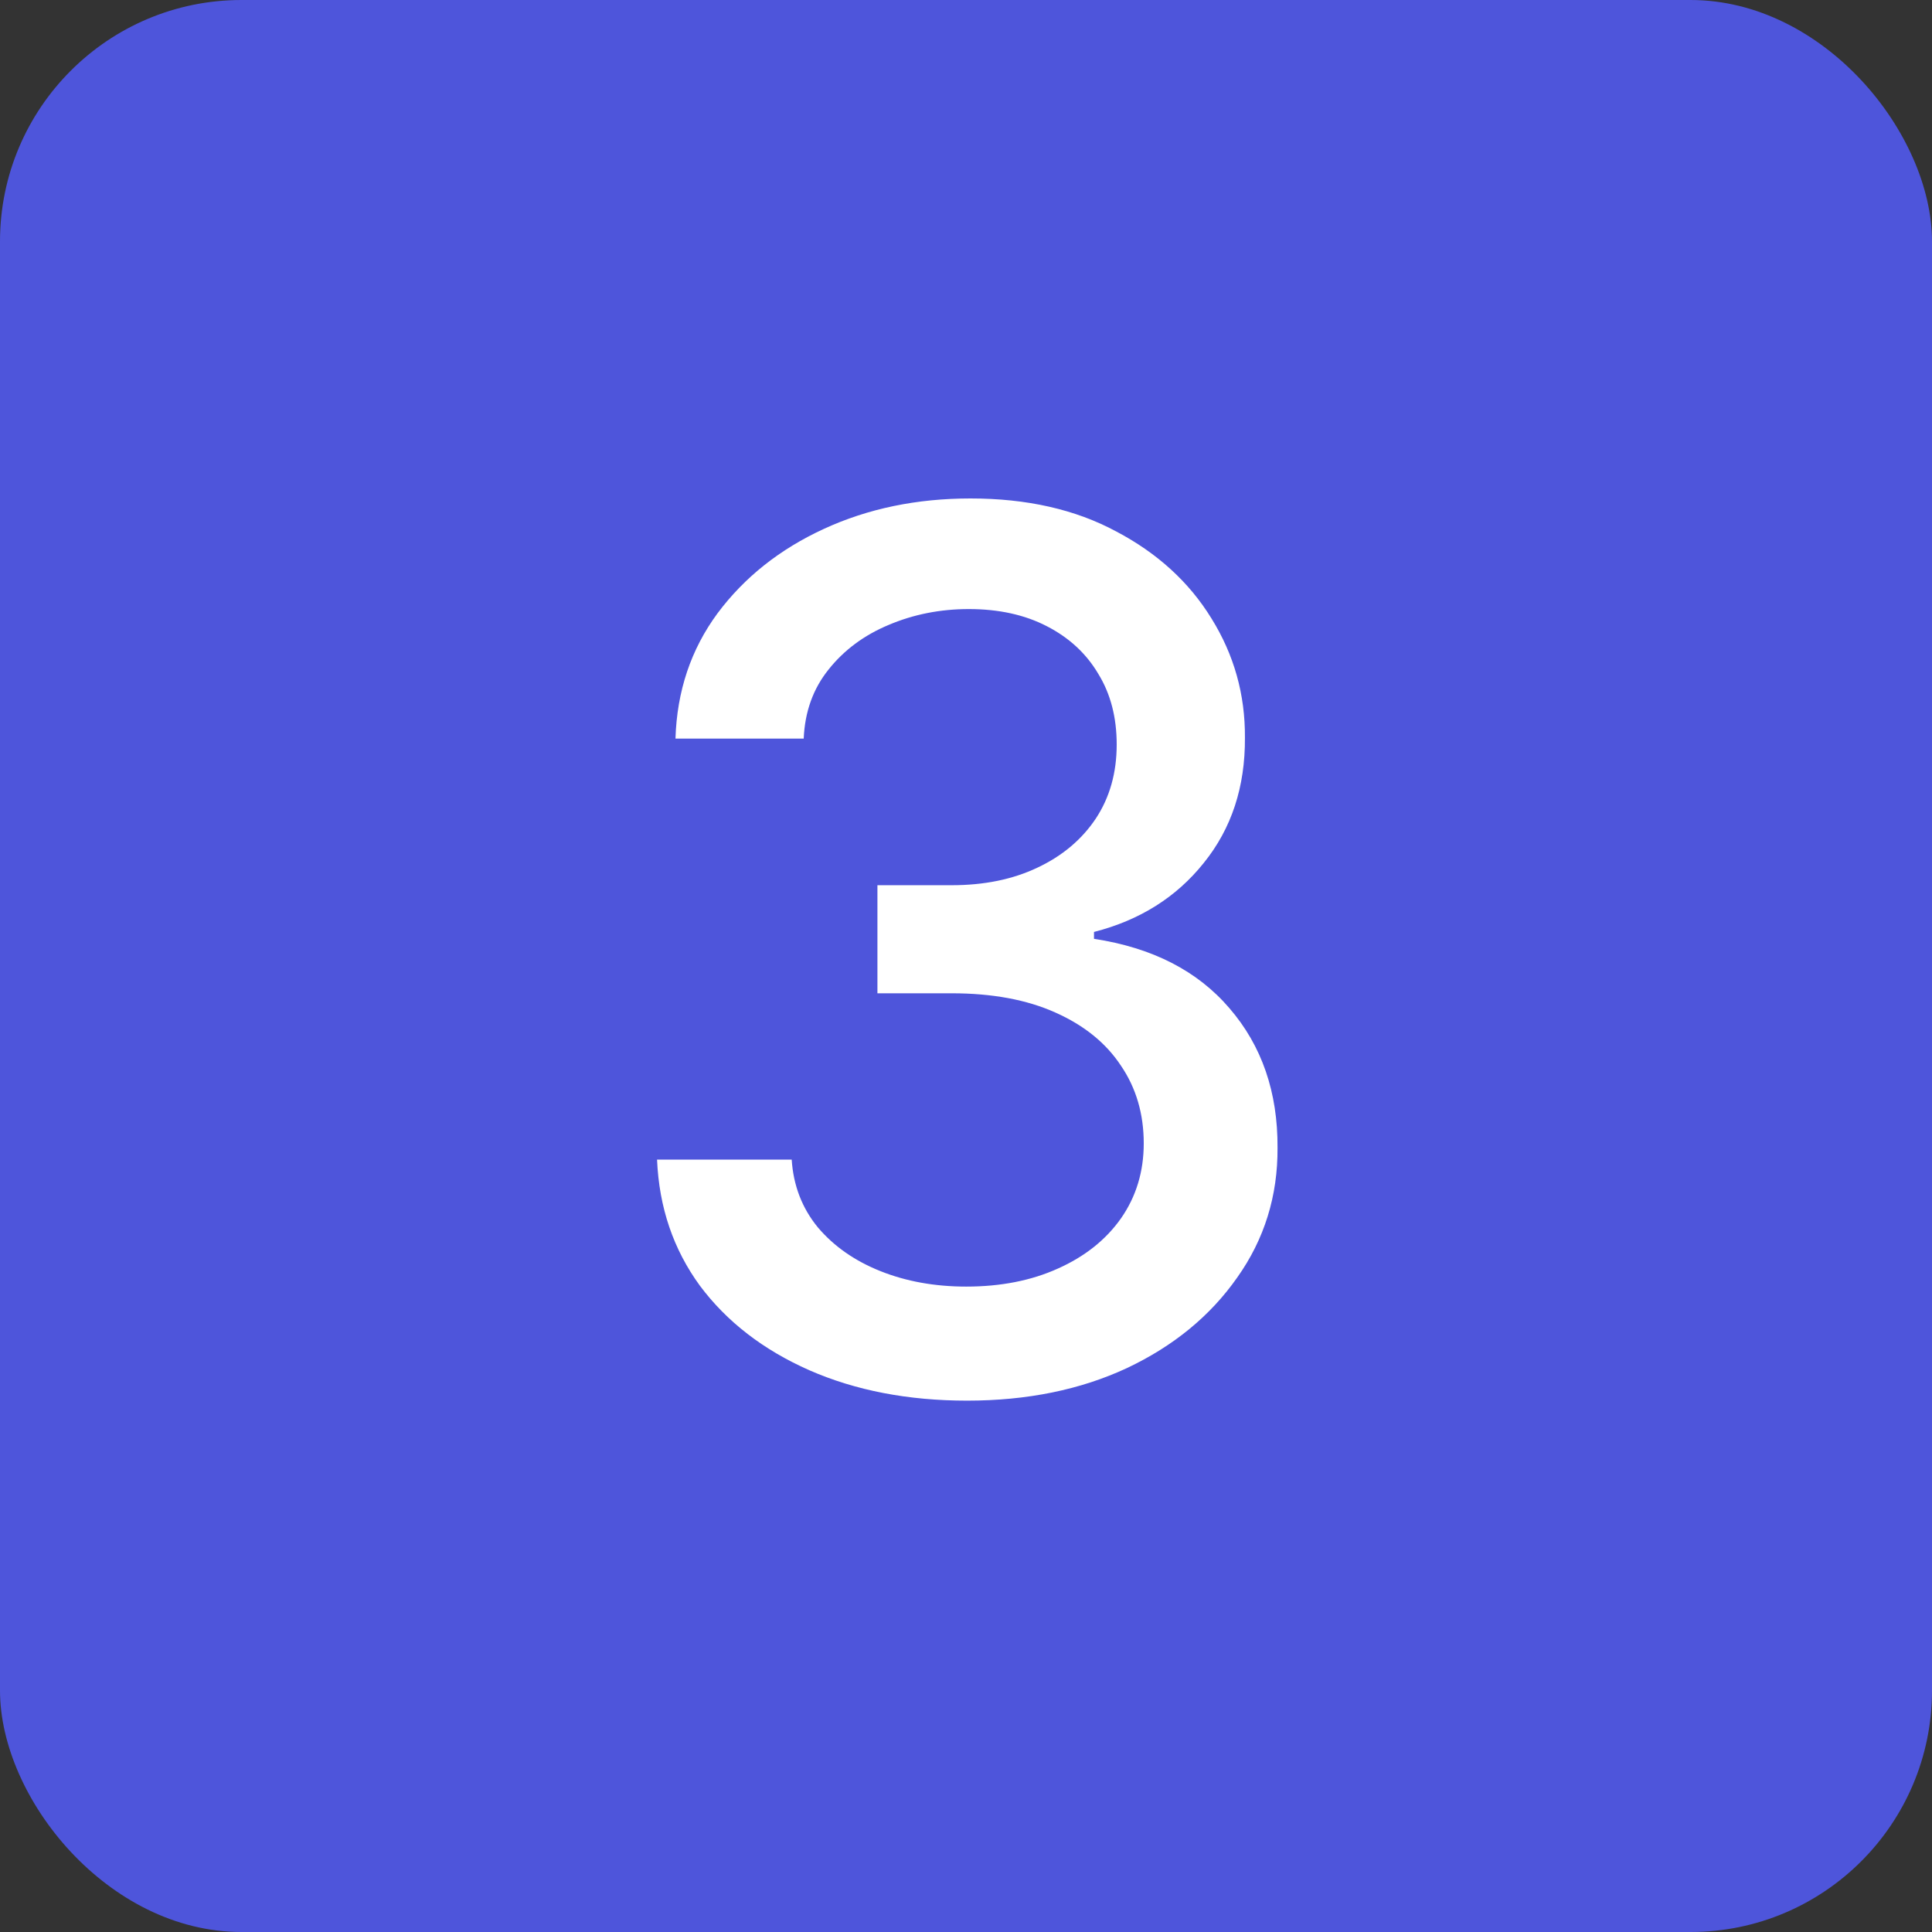 <svg width="32" height="32" viewBox="0 0 32 32" fill="none" xmlns="http://www.w3.org/2000/svg">
<rect x="0" y="0" width="32" height="32" fill="#333333" stroke="none"/>
<rect width="32" height="32" rx="4" fill="#4E55DB"/>
<path d="M16.018 23.199C15.042 23.199 14.171 23.031 13.404 22.695C12.642 22.358 12.038 21.892 11.593 21.296C11.153 20.694 10.916 19.998 10.883 19.207H13.113C13.141 19.638 13.286 20.012 13.546 20.329C13.811 20.642 14.157 20.884 14.583 21.054C15.009 21.224 15.483 21.31 16.004 21.31C16.576 21.31 17.083 21.21 17.523 21.011C17.968 20.812 18.317 20.535 18.567 20.18C18.818 19.82 18.944 19.406 18.944 18.938C18.944 18.45 18.818 18.021 18.567 17.652C18.321 17.278 17.959 16.984 17.481 16.771C17.007 16.558 16.434 16.452 15.762 16.452H14.533V14.662H15.762C16.302 14.662 16.775 14.565 17.183 14.371C17.595 14.177 17.916 13.907 18.148 13.561C18.38 13.211 18.496 12.801 18.496 12.332C18.496 11.883 18.395 11.492 18.191 11.161C17.992 10.824 17.708 10.562 17.339 10.372C16.974 10.183 16.543 10.088 16.046 10.088C15.573 10.088 15.13 10.176 14.718 10.351C14.311 10.521 13.979 10.768 13.724 11.089C13.468 11.407 13.331 11.788 13.312 12.233H11.188C11.212 11.447 11.444 10.756 11.884 10.159C12.329 9.562 12.916 9.096 13.646 8.76C14.375 8.424 15.184 8.256 16.075 8.256C17.007 8.256 17.812 8.438 18.489 8.803C19.171 9.162 19.697 9.643 20.066 10.244C20.44 10.846 20.625 11.504 20.62 12.219C20.625 13.033 20.398 13.724 19.938 14.293C19.484 14.861 18.878 15.242 18.12 15.436V15.55C19.086 15.697 19.834 16.08 20.364 16.7C20.899 17.32 21.165 18.09 21.16 19.009C21.165 19.809 20.942 20.526 20.492 21.16C20.047 21.795 19.439 22.294 18.667 22.659C17.895 23.019 17.012 23.199 16.018 23.199Z" fill="white"/>
</svg>
